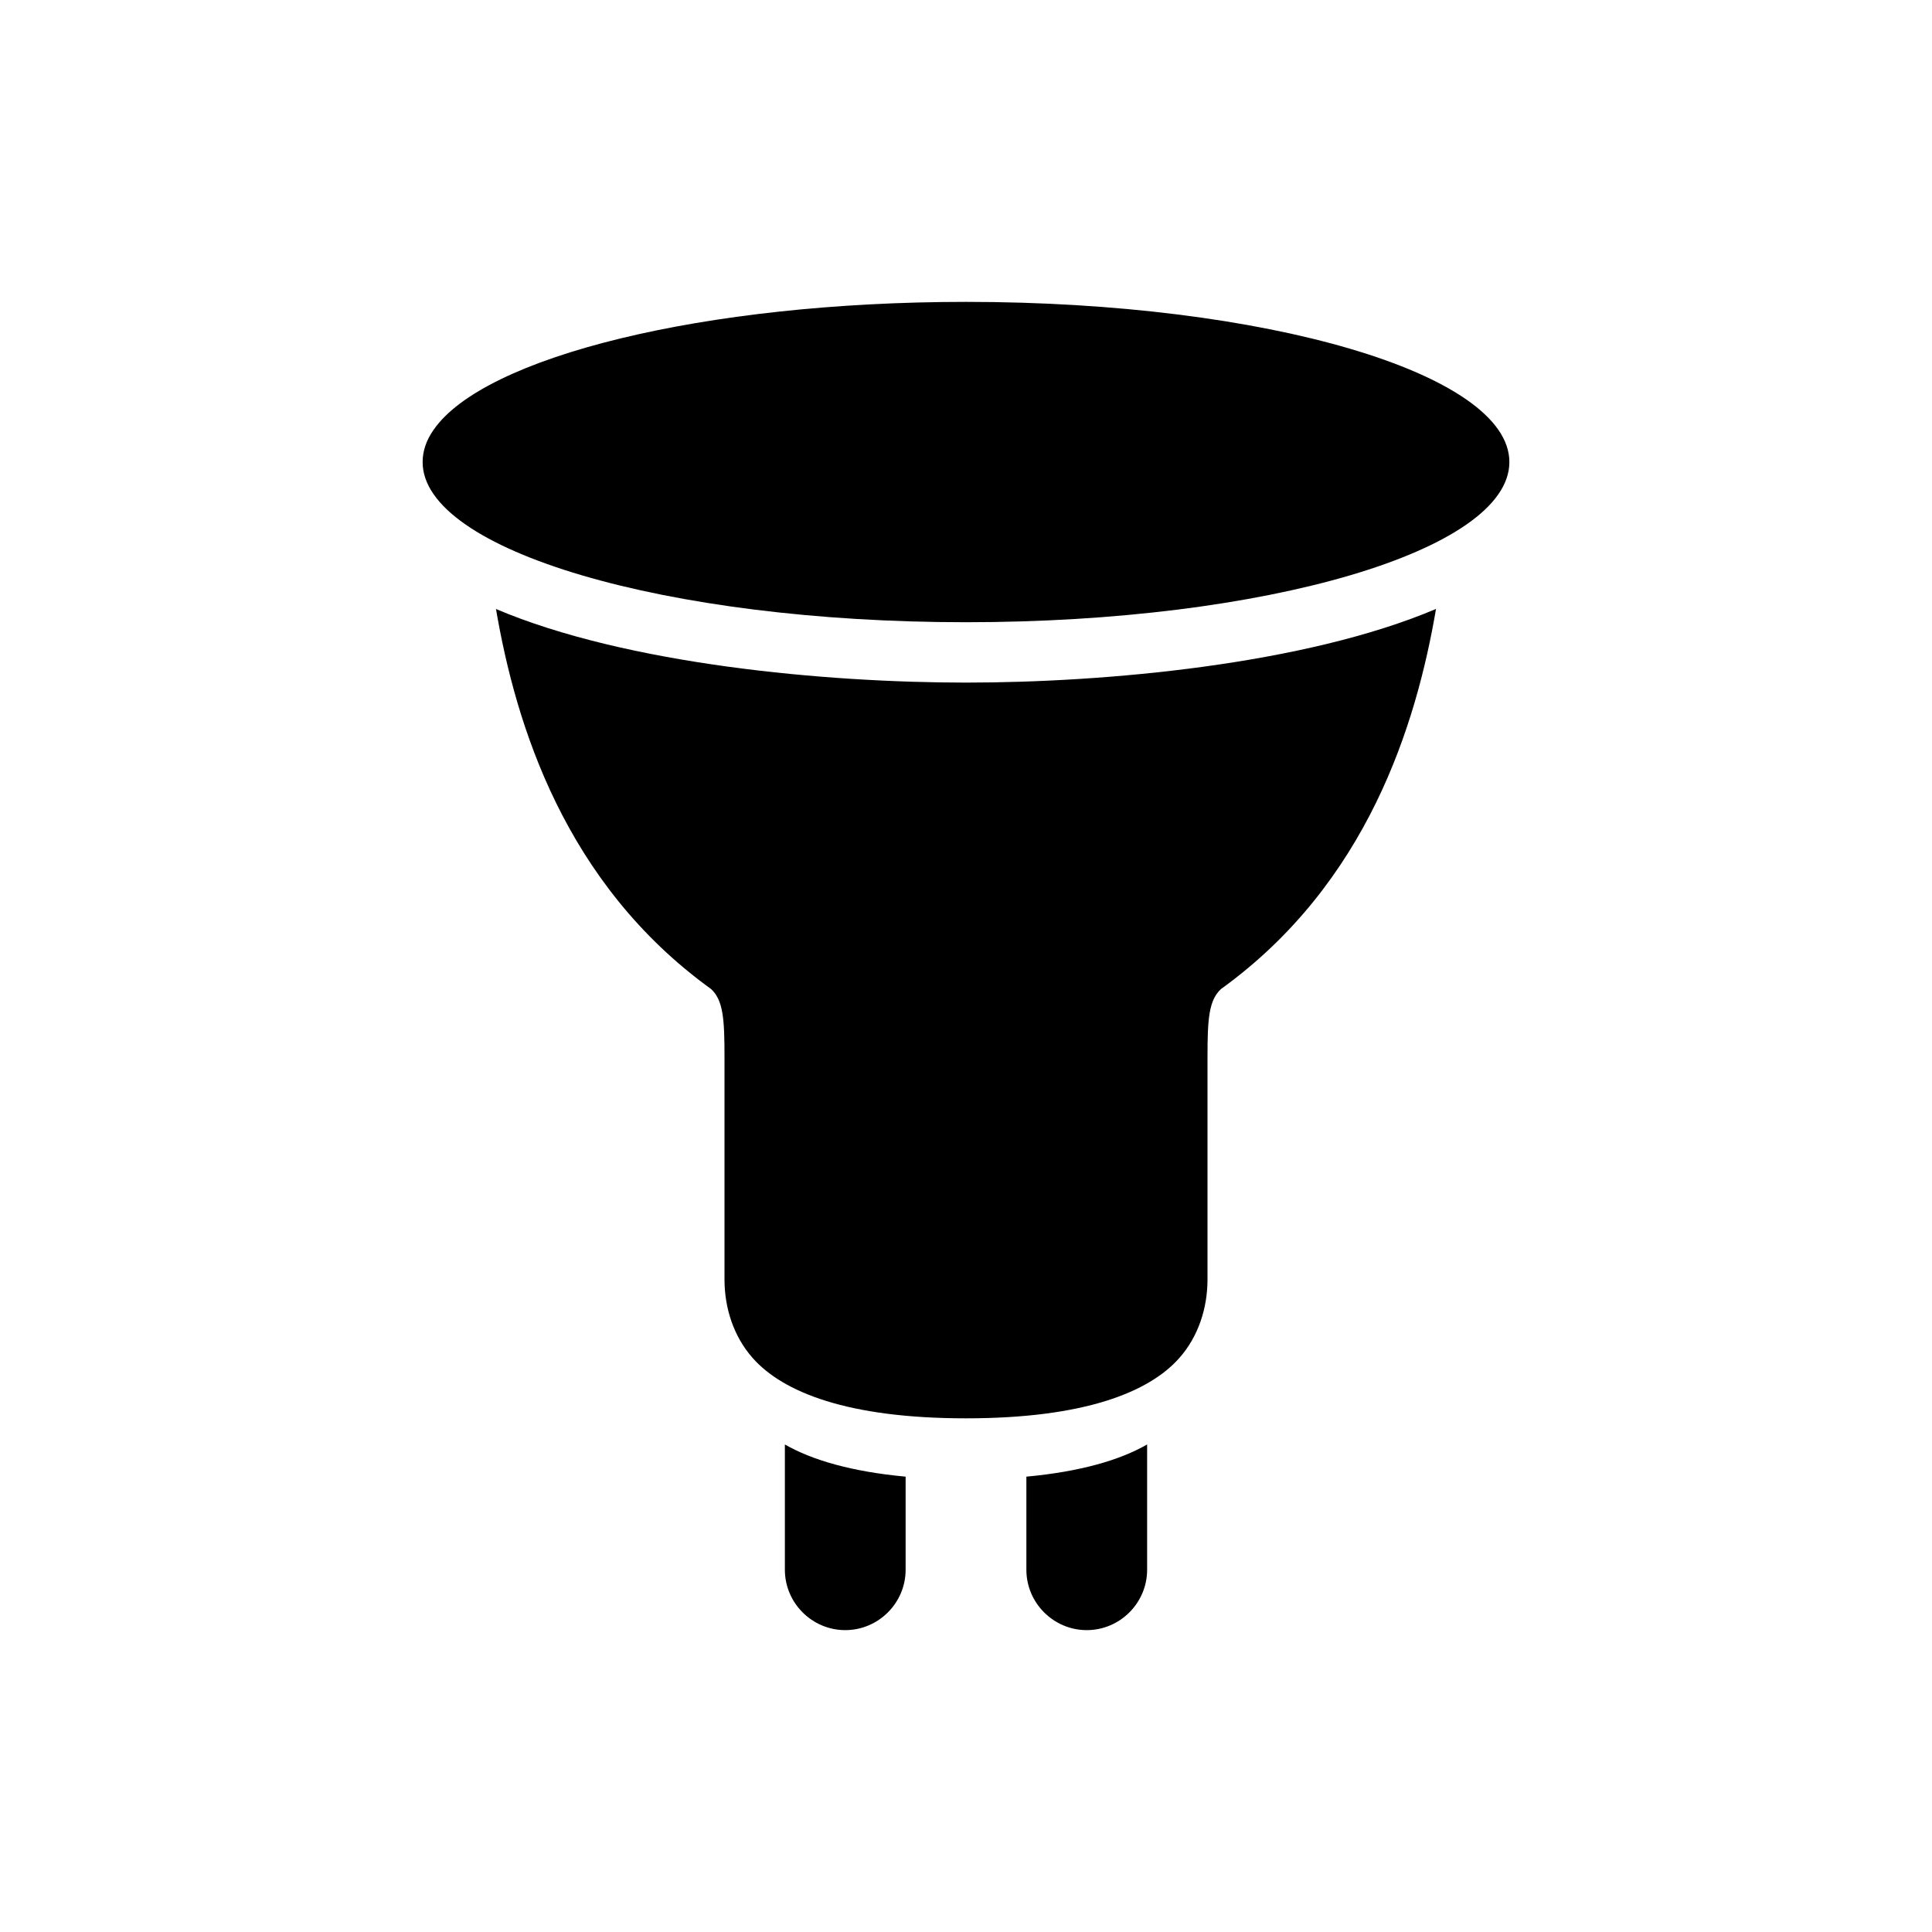 <?xml version="1.0" encoding="utf-8"?>
<!-- Generator: www.svgicons.com -->
<svg xmlns="http://www.w3.org/2000/svg" width="800" height="800" viewBox="0 0 32 32">
<path fill="currentColor" d="M16 5c4.97 0 9 1.188 9 2.653c0 1.464-4.03 2.653-9 2.653S7 9.117 7 7.653c0-.18.06-.361.18-.531C8.01 5.912 11.65 5 16 5m-7.785 5.087c2.168.92 5.474 1.219 7.785 1.219c2.312 0 5.617-.3 7.785-1.22c-.328 1.92-1.137 4.546-3.561 6.295c-.203.187-.224.5-.224 1.125v3.686c0 .477-.153.946-.466 1.3c-.5.567-1.575 1-3.534 1c-1.96 0-3.034-.433-3.534-1c-.313-.354-.466-.823-.466-1.3v-3.686c0-.625-.02-.938-.223-1.125c-2.424-1.75-3.234-4.375-3.562-6.294M17 26v-1.542c.894-.083 1.548-.274 2-.533V26c0 .55-.45 1-1 1s-1-.45-1-1m-4 0v-2.075c.452.259 1.106.45 2 .533V26c0 .55-.45 1-1 1s-1-.45-1-1"/>
</svg>